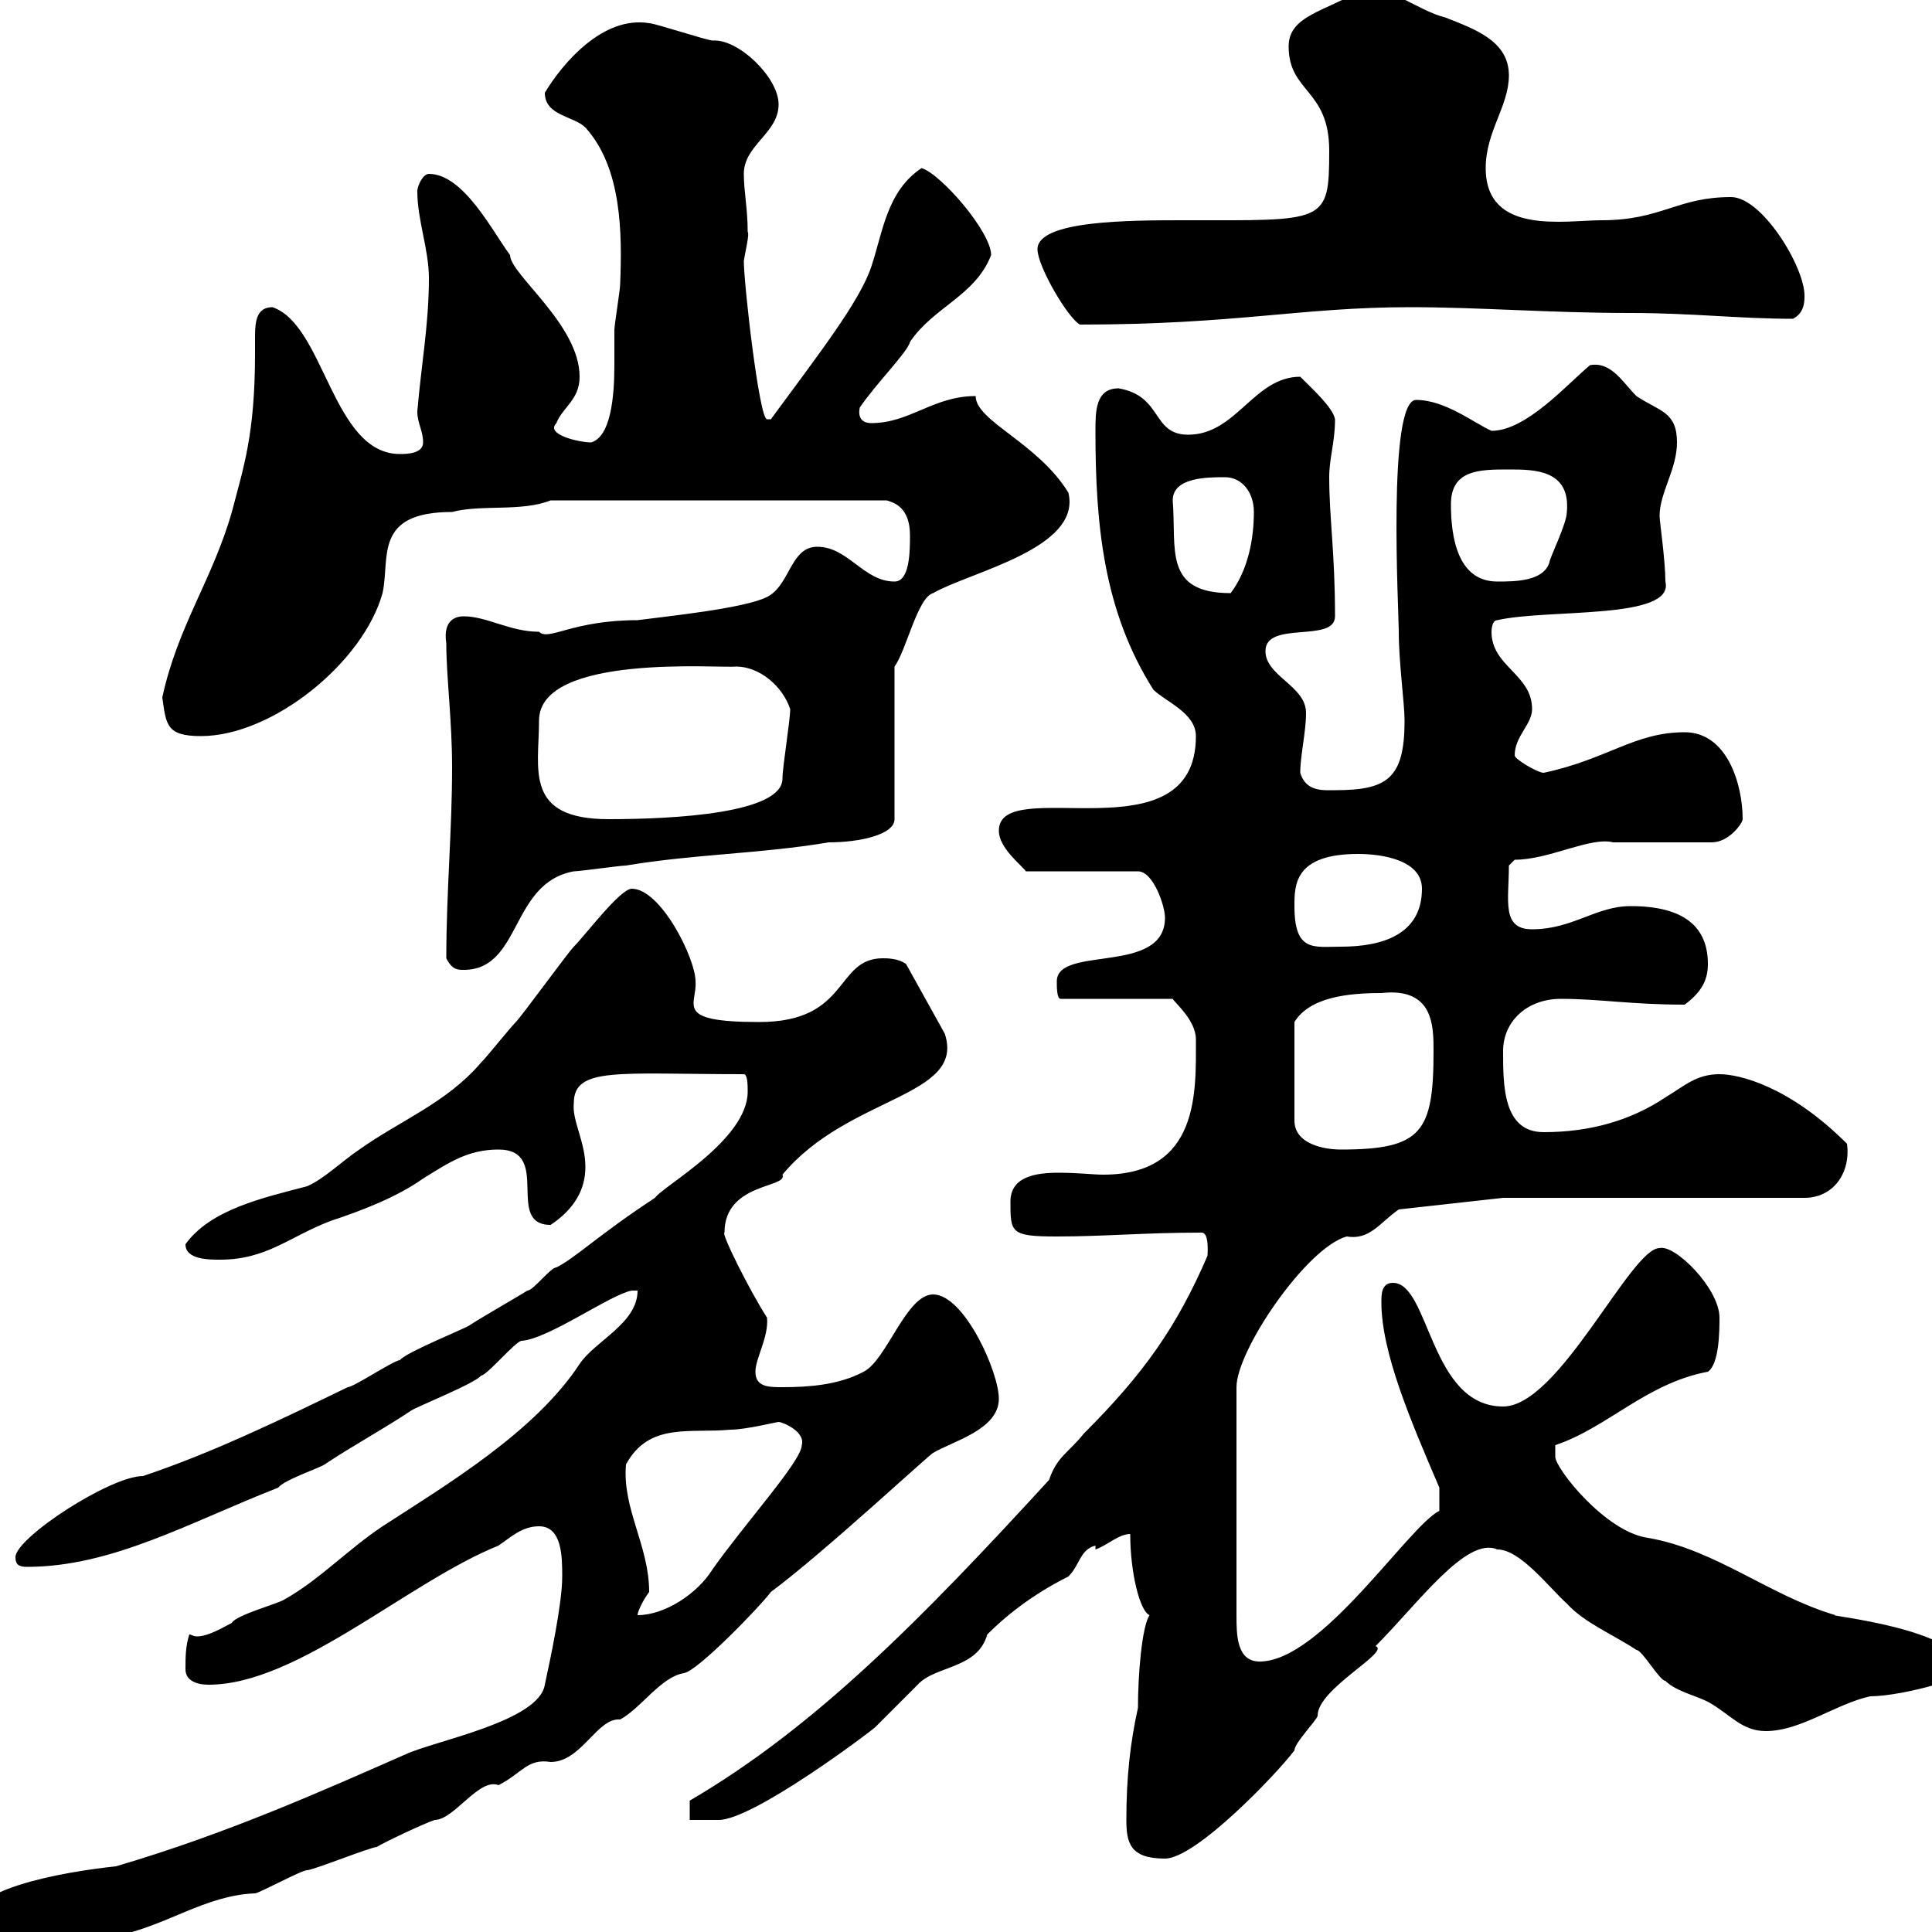 <svg xmlns="http://www.w3.org/2000/svg" xmlns:xlink="http://www.w3.org/1999/xlink" width="300" height="300"><path d="M-3.60 301.20C-0.90 302.70 1.20 302.40 5.40 302.40C7.50 301.50 12.90 300.60 18 300.60C25.80 299.10 31.80 294.30 39.60 294C40.20 294 46.80 290.40 47.70 290.40C48.60 290.40 57.60 286.80 58.50 286.80C59.40 286.20 65.70 283.20 67.50 282.60C70.50 282.60 74.40 276 77.40 277.20C81 275.40 81.90 273 85.50 273.60C90.30 273.60 92.70 266.70 96.30 267C99.60 265.20 102.60 260.40 106.20 259.80C108.30 259.50 117.90 249.60 119.70 247.20C127.80 241.20 144.60 225.60 144.90 225.60C147.90 223.80 155.10 222 155.10 217.20C155.10 213 149.70 201 144.90 201C140.70 201 137.70 211.20 134.10 213C130.20 215.10 125.40 215.40 121.50 215.40C119.40 215.40 117.30 215.40 117.30 213C117.30 210.90 119.40 207.60 119.10 204.60C116.40 200.40 111.90 191.40 112.50 191.40C112.50 183.60 122.40 184.50 121.50 182.40C131.70 170.10 150 170.40 146.70 160.50L140.70 149.70C139.50 148.80 137.70 148.80 137.10 148.80C129.60 148.80 132 158.70 117.90 158.70C104.40 158.70 108.30 156 108 152.40C108 148.80 102.60 138 98.10 138C96.30 138 90.90 145.20 89.10 147C88.20 147.90 81 157.80 80.10 158.70C79.20 159.60 75.60 164.10 74.70 165C69.30 171.30 62.10 174 55.80 178.50C53.10 180.30 50.40 183 47.70 184.20C40.80 186 32.70 187.80 28.80 193.20C28.80 195.60 32.40 195.60 34.20 195.60C41.40 195.60 45 192 51.30 189.60C55.80 188.10 61.50 186 65.70 183C69.60 180.60 72.60 178.50 77.40 178.50C85.80 178.50 78.30 190.20 85.50 190.20C89.10 187.80 90.90 184.80 90.90 181.20C90.90 177.30 88.80 174 89.10 171.30C89.10 165.60 96 166.80 115.50 166.80C116.10 166.80 116.10 168.60 116.10 169.50C116.10 177 102.90 184.20 101.70 186C93 191.70 89.40 195.30 86.40 196.80C85.50 196.80 82.80 200.40 81.90 200.40C81 201 74.70 204.60 72.90 205.80C72 206.40 63 210 62.10 211.20C61.20 211.20 54.90 215.40 54 215.40C44.10 220.20 33 225.60 22.20 229.20C17.10 229.20 2.40 238.80 2.40 241.80C2.40 243 3 243.30 4.20 243.30C17.40 243.30 29.40 236.40 43.20 231C44.10 229.80 49.50 228 50.40 227.40C54.90 224.40 59.40 222 63.90 219C64.80 218.40 73.80 214.80 74.70 213.60C75.60 213.60 80.10 208.20 81 208.20C85.20 207.90 94.80 201 98.10 200.40L99 200.40C99 205.50 92.40 208.20 90 211.80C83.10 222.30 69.60 230.40 59.40 237C54 240.60 49.50 245.40 44.10 248.40C43.20 249 36.60 250.80 36 252C34.80 252.60 32.40 254.10 30.60 254.10C30 254.10 29.70 253.80 29.40 253.80C28.80 255.60 28.80 257.40 28.80 259.20C28.80 261 30.60 261.60 32.40 261.60C46.20 261.60 63.30 245.70 77.40 240C79.20 238.80 81 237 83.70 237C87.30 237 87.30 241.80 87.30 244.80C87.30 249 85.50 257.40 84.60 261.60C83.70 267.30 67.50 270.30 63 272.40C50.70 277.80 35.40 284.70 18 289.80C9.60 290.70-6 293.40-4.80 299.40C-4.80 299.40-3.60 301.20-3.60 301.20ZM174.90 282.60C174.90 286.20 175.50 288.60 180.90 288.60C185.70 288.60 198.30 275.40 201 271.80C201 270.60 204.60 267 204.60 266.40C204.60 262.20 216 256.50 213.60 255.60C220.20 249 227.70 238.50 232.50 240.60C236.10 240.60 240.60 246.60 243.30 249C246 252 250.50 253.80 254.10 256.20C255 256.20 257.70 261 258.60 261C260.40 262.80 264 263.40 265.80 264.60C268.80 266.40 270.60 268.80 274.20 268.80C279.60 268.80 285 264.60 290.40 263.40C295.50 263.40 307.20 260.10 304.80 259.20C304.80 252.90 282.90 250.80 285 250.80C274.80 247.80 266.40 240.60 255.90 238.80C249.30 237.90 241.50 228 241.50 226.20C241.50 226.20 241.50 224.40 241.50 224.40C249.60 221.70 255.60 214.80 265.20 213C267 211.80 267 206.40 267 204.60C267 200.10 260.10 193.20 257.70 193.80C253.20 193.80 242.10 218.40 233.40 218.40C222 218.40 222 199.20 216.30 199.20C214.50 199.20 214.50 201 214.50 202.20C214.50 210 219 220.50 223.50 231L223.50 234.60C218.70 237 205.20 258 195.60 258C192 258 192 253.80 192 250.80L192 215.40C192 209.70 202.80 193.80 209.10 192C212.70 192.60 214.20 189.90 217.20 187.80L233.40 186L280.20 186C284.70 186 287.40 182.10 286.80 177.60C277.80 168.60 270 166.80 267 166.80C263.40 166.80 261.60 168.60 258.60 170.40C253.20 174 246.90 175.80 239.70 175.80C233.40 175.80 233.40 168.60 233.40 163.20C233.40 158.70 237 155.10 242.40 155.10C248.40 155.10 253.20 156 261.60 156C264 154.20 265.20 152.40 265.20 149.70C265.20 144 261.60 140.70 253.20 140.70C247.80 140.70 244.20 144.30 237.90 144.30C233.10 144.30 234.30 139.80 234.30 134.40C234.30 134.40 235.20 133.50 235.20 133.50C240.60 133.50 246.90 129.90 250.50 130.80C253.20 130.80 263.40 130.80 265.80 130.80C268.50 130.80 270.60 127.80 270.60 127.20C270.60 121.80 268.20 113.70 261.60 113.70C253.80 113.70 249.60 117.90 239.70 120C238.80 120 235.20 117.90 235.20 117.30C235.20 114.30 237.90 112.50 237.90 110.10C237.90 104.70 231.60 103.50 231.60 98.10C231.60 98.10 231.60 96.30 232.50 96.30C240.30 94.50 260.10 96.30 258.60 90.30C258.60 87 257.70 81 257.70 80.10C257.70 76.50 260.40 72.90 260.40 68.70C260.40 63.90 257.70 63.90 254.10 61.50C252 59.40 250.20 56.10 246.90 56.70C243.30 59.70 237 66.90 231.60 66.90C228.90 65.70 224.40 62.10 219.90 62.10C215.40 62.10 217.20 94.80 217.20 98.10C217.20 102.90 218.10 109.20 218.10 111.90C218.10 120.90 215.40 122.70 207.30 122.70C205.50 122.70 202.80 123 201.90 120C201.90 117.30 202.80 113.70 202.80 110.70C202.80 106.50 196.50 105 196.50 101.10C196.50 96.30 207.30 99.90 207.30 95.70C207.30 85.80 206.40 80.40 206.40 74.10C206.40 71.10 207.30 68.70 207.30 65.10C207 63.30 203.70 60.30 201.90 58.50C194.70 58.50 192 67.50 184.50 67.50C178.80 67.50 180.60 61.50 173.70 60.30C170.10 60.30 170.10 63.90 170.10 66.90C170.10 81.30 171.30 94.80 179.10 107.10C180.90 108.90 185.70 110.70 185.70 114.30C185.70 133.50 155.10 120 155.10 129C155.10 131.70 158.70 134.40 159.30 135.30L176.70 135.30C179.10 135.30 180.90 140.70 180.90 142.50C180.90 151.50 164.10 146.70 164.10 152.40C164.10 153.30 164.10 155.10 164.70 155.10L182.10 155.10C182.40 155.70 185.70 158.40 185.70 161.40C185.70 169.50 186.30 182.40 171.30 182.40C169.80 182.40 167.40 182.10 164.40 182.10C160.80 182.10 156.90 182.70 156.90 186.60C156.90 191.40 156.90 192 164.10 192C171.60 192 177.60 191.40 186.60 191.40C187.80 191.40 187.50 194.70 187.50 195C182.70 206.10 177.60 213.30 168.30 222.60C165.90 225.60 164.10 226.20 162.90 229.80C143.10 251.40 126.60 268.20 107.10 279.60L107.10 282.60L111.60 282.60C117 282.60 135.30 268.80 135.90 268.20C137.10 267 141.30 262.80 142.50 261.60C145.20 258.60 151.80 259.20 153.30 253.80C156.90 250.20 161.10 247.20 165.90 244.80C167.70 243 167.70 240.60 170.10 240L170.10 240.60C171.90 240 173.70 238.20 175.50 238.20C175.50 244.20 177 250.20 178.50 250.80C177.30 252.60 176.70 260.10 176.70 265.20C175.50 270.60 174.90 276 174.90 282.60ZM100.80 247.20C100.80 240 96.60 234.30 97.20 227.40C100.80 220.80 107.10 222.60 113.40 222C115.80 222 120.60 220.80 120.90 220.80C121.50 220.80 125.10 222.30 124.50 224.40C124.50 226.80 115.80 236.40 110.70 243.60C108.30 247.50 103.20 250.80 99 250.80C99 250.20 99.90 248.40 100.80 247.20ZM214.50 154.20C222.60 153.30 222.60 159.30 222.60 163.20C222.60 175.80 220.80 178.50 208.20 178.50C205.50 178.50 201 177.60 201 174L201 158.70C203.40 154.80 209.40 154.20 214.50 154.20ZM69.30 148.80C70.20 150.60 71.10 150.60 72 150.60C81 150.60 79.20 137.10 89.10 135.30C90 135.30 96.30 134.40 97.20 134.40C108 132.60 117.90 132.60 128.70 130.80C133.50 130.80 138.90 129.60 138.90 127.20L138.90 103.50C140.70 101.10 142.50 92.70 144.90 92.10C150.60 88.80 168 85.20 165.90 76.50C161.10 68.70 151.50 65.40 151.50 61.50C144.90 61.50 141.30 65.70 135.30 65.70C133.80 65.70 133.20 64.80 133.50 63.30C135.90 59.70 141 54.60 141.30 53.10C144.90 47.70 151.50 45.90 153.90 39.60C153.90 36 146.10 27 143.10 26.10C137.70 29.70 137.10 36 135.30 41.40C133.50 46.80 127.20 54.90 119.70 65.10C119.70 65.10 119.70 65.10 119.10 65.10C117.90 65.10 115.50 44.10 115.50 40.50C115.80 38.70 116.40 36.30 116.10 36C116.10 32.40 115.50 29.70 115.50 27C115.50 22.50 120.90 20.70 120.90 16.20C120.90 12 114.60 6 110.70 6.30C109.80 6.30 101.70 3.60 100.80 3.60C93.60 2.40 87.30 9.90 84.60 14.40C84.60 18 89.10 18 90.90 19.80C96.60 26.10 96.60 36.30 96.30 44.10C96.30 45 95.40 50.40 95.40 51.30C95.40 52.50 95.40 54.60 95.40 56.70C95.40 61.80 94.80 67.80 91.80 68.70C90 68.70 84.60 67.50 86.40 65.70C87.30 63.30 90 62.10 90 58.50C90 50.40 79.20 42.60 79.20 39.60C76.50 36 72 27 66.60 27C65.70 27 64.80 28.80 64.80 29.70C64.80 34.20 66.60 38.70 66.60 43.20C66.60 50.40 65.40 56.70 64.80 63.90C64.80 65.70 65.70 66.90 65.70 68.70C65.70 70.50 63 70.50 62.10 70.50C51.60 70.50 50.40 50.40 42.30 47.70C39.90 47.70 39.60 49.80 39.60 52.20C39.60 53.10 39.60 54.30 39.60 54.90C39.60 67.50 37.80 72.60 36 79.50C33 90 27.60 97.20 25.20 108.30C25.80 112.50 25.80 114.30 31.20 114.30C42.30 114.30 56.40 102.90 59.40 92.10C60.60 86.70 57.90 79.50 70.20 79.50C74.70 78.30 81 79.50 85.50 77.70L137.70 77.70C138.60 78 141.30 78.60 141.30 83.10C141.30 85.50 141.30 90.30 138.90 90.30C134.10 90.30 131.70 84.90 126.90 84.90C122.70 84.90 122.70 90.90 119.10 92.70C115.50 94.50 103.50 95.70 99 96.30C88.80 96.30 85.20 99.60 83.70 98.10C79.20 98.10 75.60 95.70 72 95.70C71.10 95.70 68.70 96 69.30 99.90C69.30 105 70.20 111.90 70.20 119.10C70.20 129 69.30 138.60 69.30 148.80ZM201 140.70C201 137.40 201 132.60 210.90 132.60C214.50 132.60 220.80 133.50 220.80 138C220.80 145.20 214.50 147 208.20 147C204 147 201 147.90 201 140.70ZM83.70 111.90C83.70 101.40 111.90 103.80 114.30 103.50C117.90 103.50 121.50 106.50 122.70 110.10C122.70 111.90 121.50 119.10 121.50 120.90C121.50 126.30 104.70 127.20 94.50 127.20C81.30 127.20 83.70 119.40 83.70 111.90ZM182.10 77.70C182.10 74.10 187.50 74.10 190.20 74.10C192.90 74.10 194.70 76.50 194.70 79.50C194.70 83.70 193.80 88.50 191.10 92.10C180.60 92.10 182.70 85.20 182.10 77.70ZM225.30 78.30C225.30 72.90 229.80 72.90 234.30 72.90C238.20 72.90 243.90 72.90 243.30 79.50C243.30 81.30 240.60 86.70 240.60 87.30C239.70 90.30 235.20 90.30 232.50 90.30C226.20 90.30 225.30 83.10 225.30 78.30ZM161.10 38.70C161.10 41.40 165.90 49.50 167.70 50.40C192 50.40 201.90 47.70 219 47.70C229.80 47.70 240.60 48.60 253.20 48.60C262.80 48.60 270 49.50 278.40 49.50C280.20 48.60 280.20 46.80 280.20 45.90C280.20 41.40 273.60 30.60 268.80 30.60C260.40 30.60 258 34.20 248.70 34.20C243 34.20 230.70 36.60 230.70 26.10C230.70 20.40 234.30 16.50 234.30 11.70C234.30 6.30 228.90 4.50 224.40 2.70C220.50 1.80 215.40-2.40 211.80-1.80C205.80 1.80 200.10 2.40 200.10 7.20C200.10 14.40 206.40 13.80 206.40 23.40C206.40 34.80 205.80 34.20 183.90 34.20C175.50 34.20 161.10 34.20 161.10 38.70Z"/></svg>